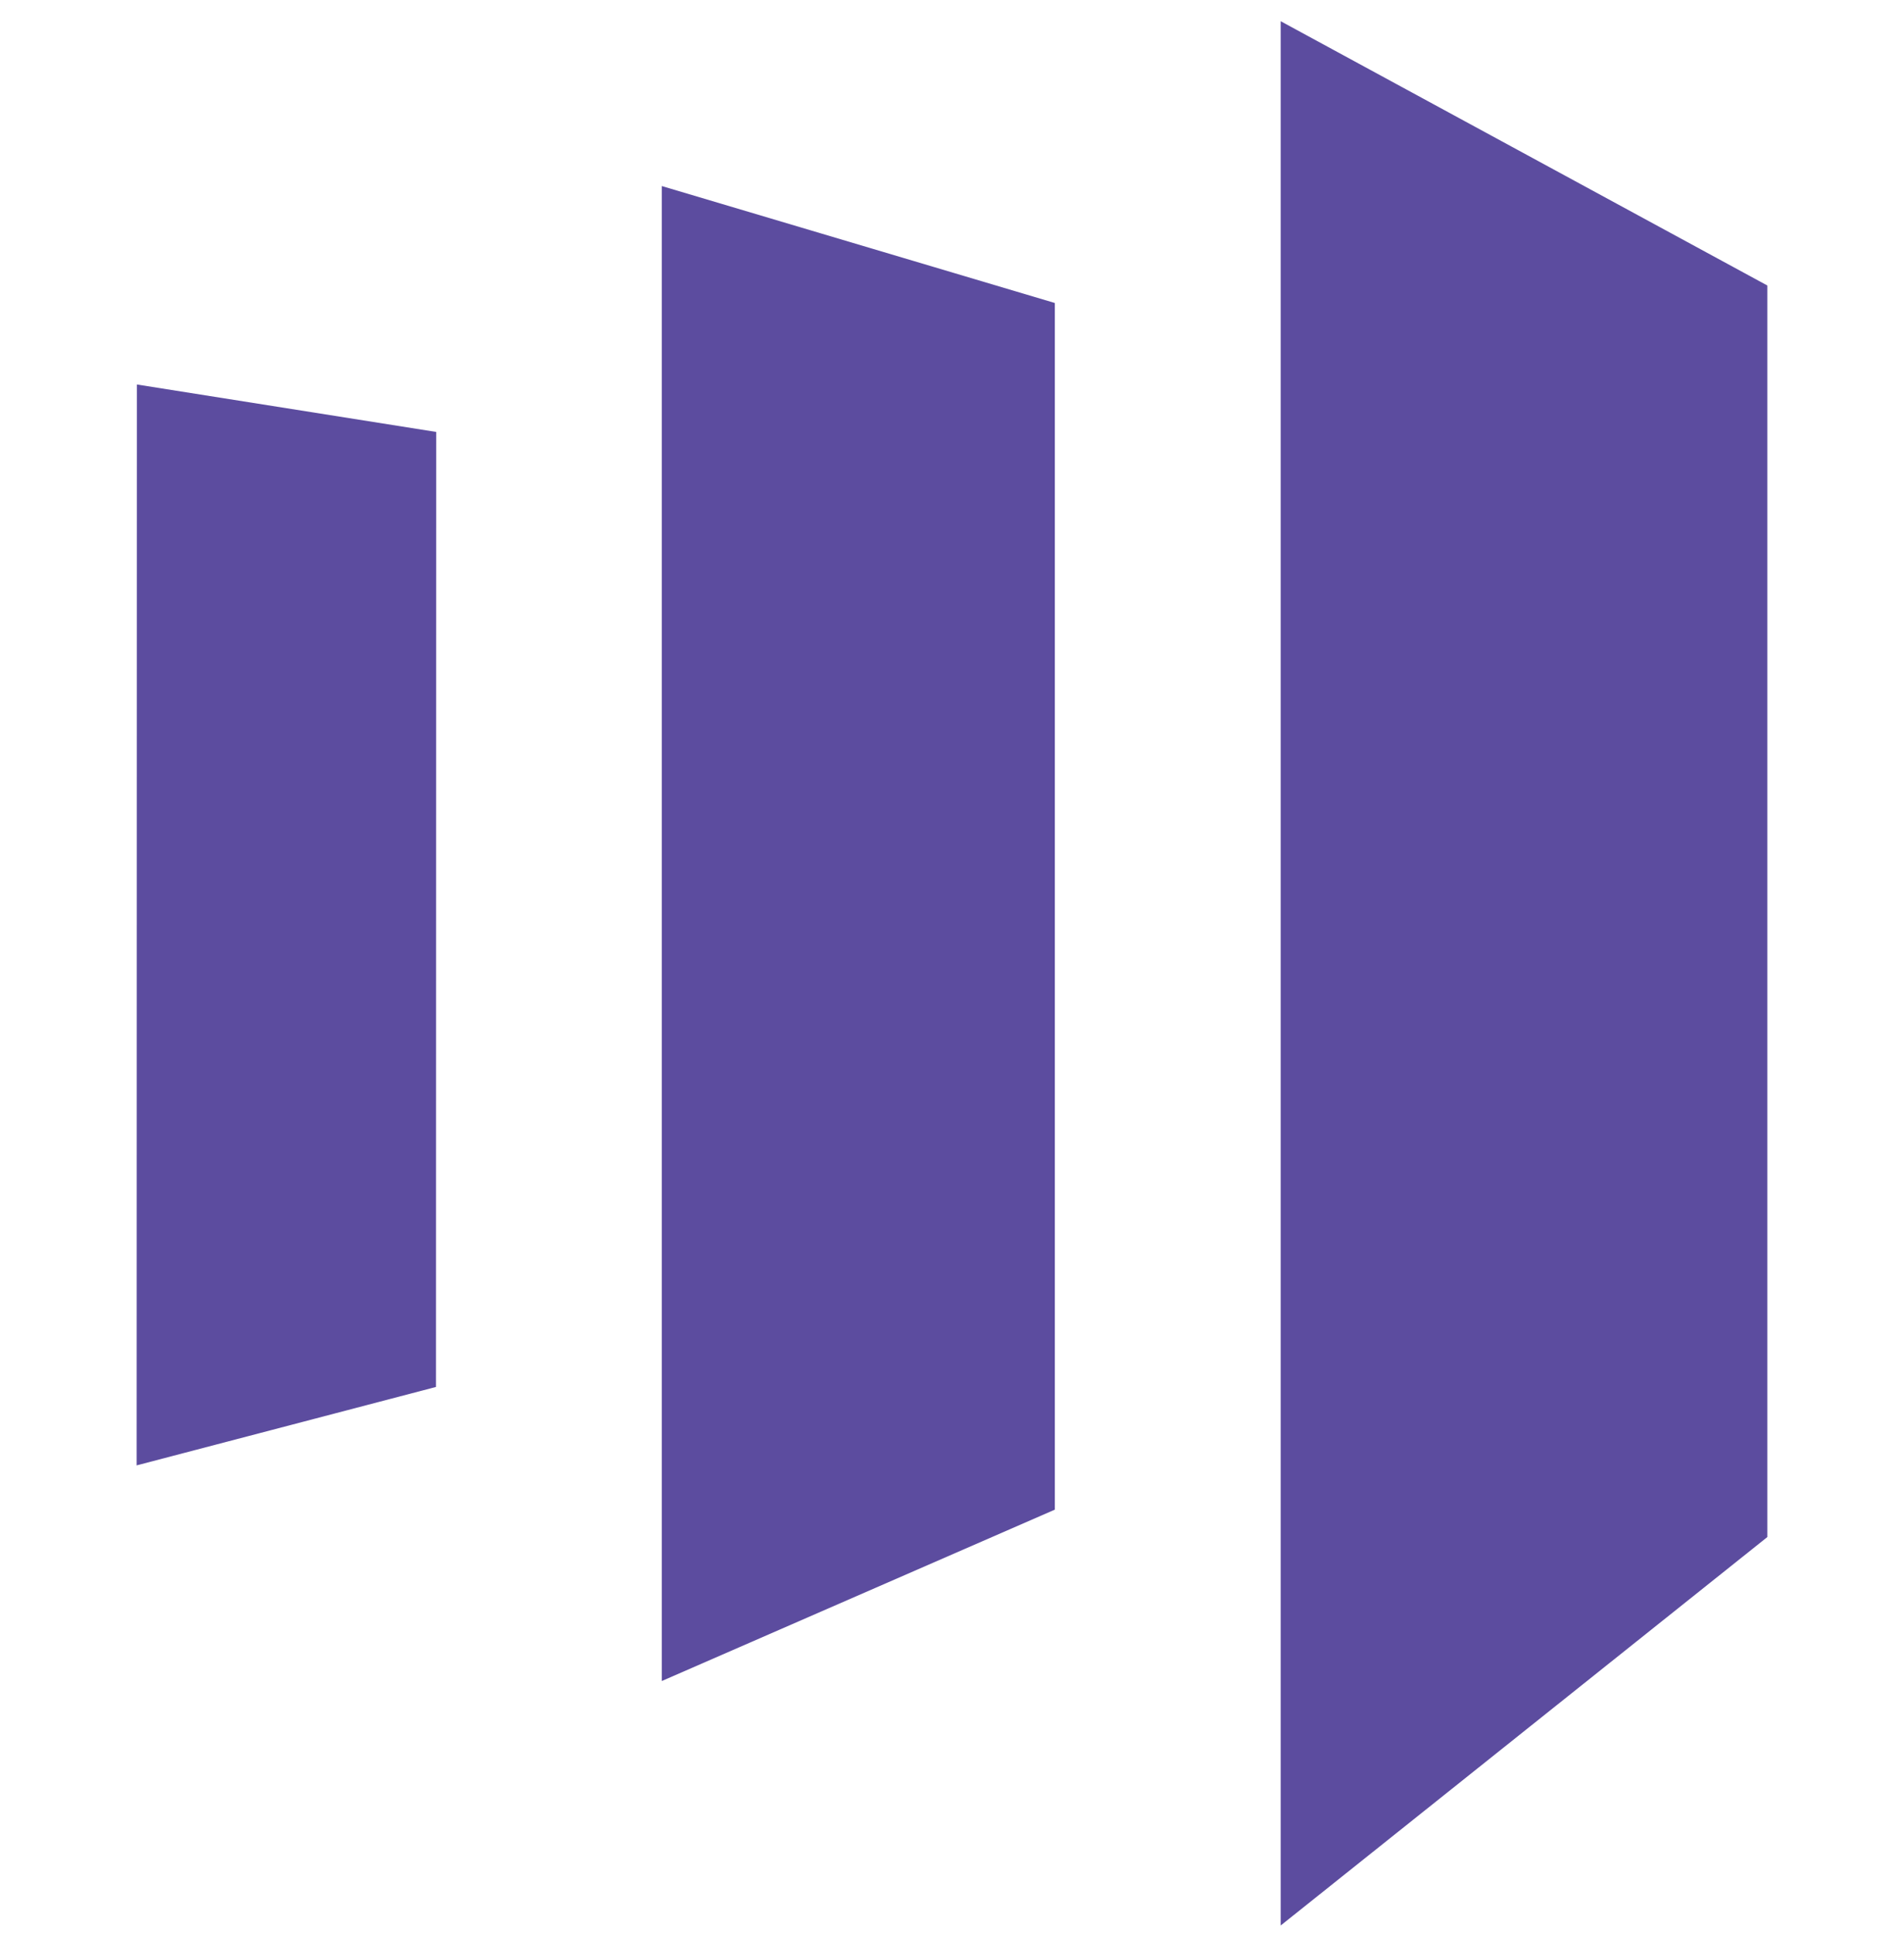 <svg fill="none" height="65" viewBox="0 0 64 65" width="64" xmlns="http://www.w3.org/2000/svg"><g fill="#5c4c9f"><path d="m43.048.713v64l16.358-13.055v-42.063z"/><path d="m35.456 50.737-13.21 5.759v-50.243l13.21 3.93z"/><path d="m4.593 49.249 10.062-2.636.008-32.096-10.062-1.595z"/></g></svg>